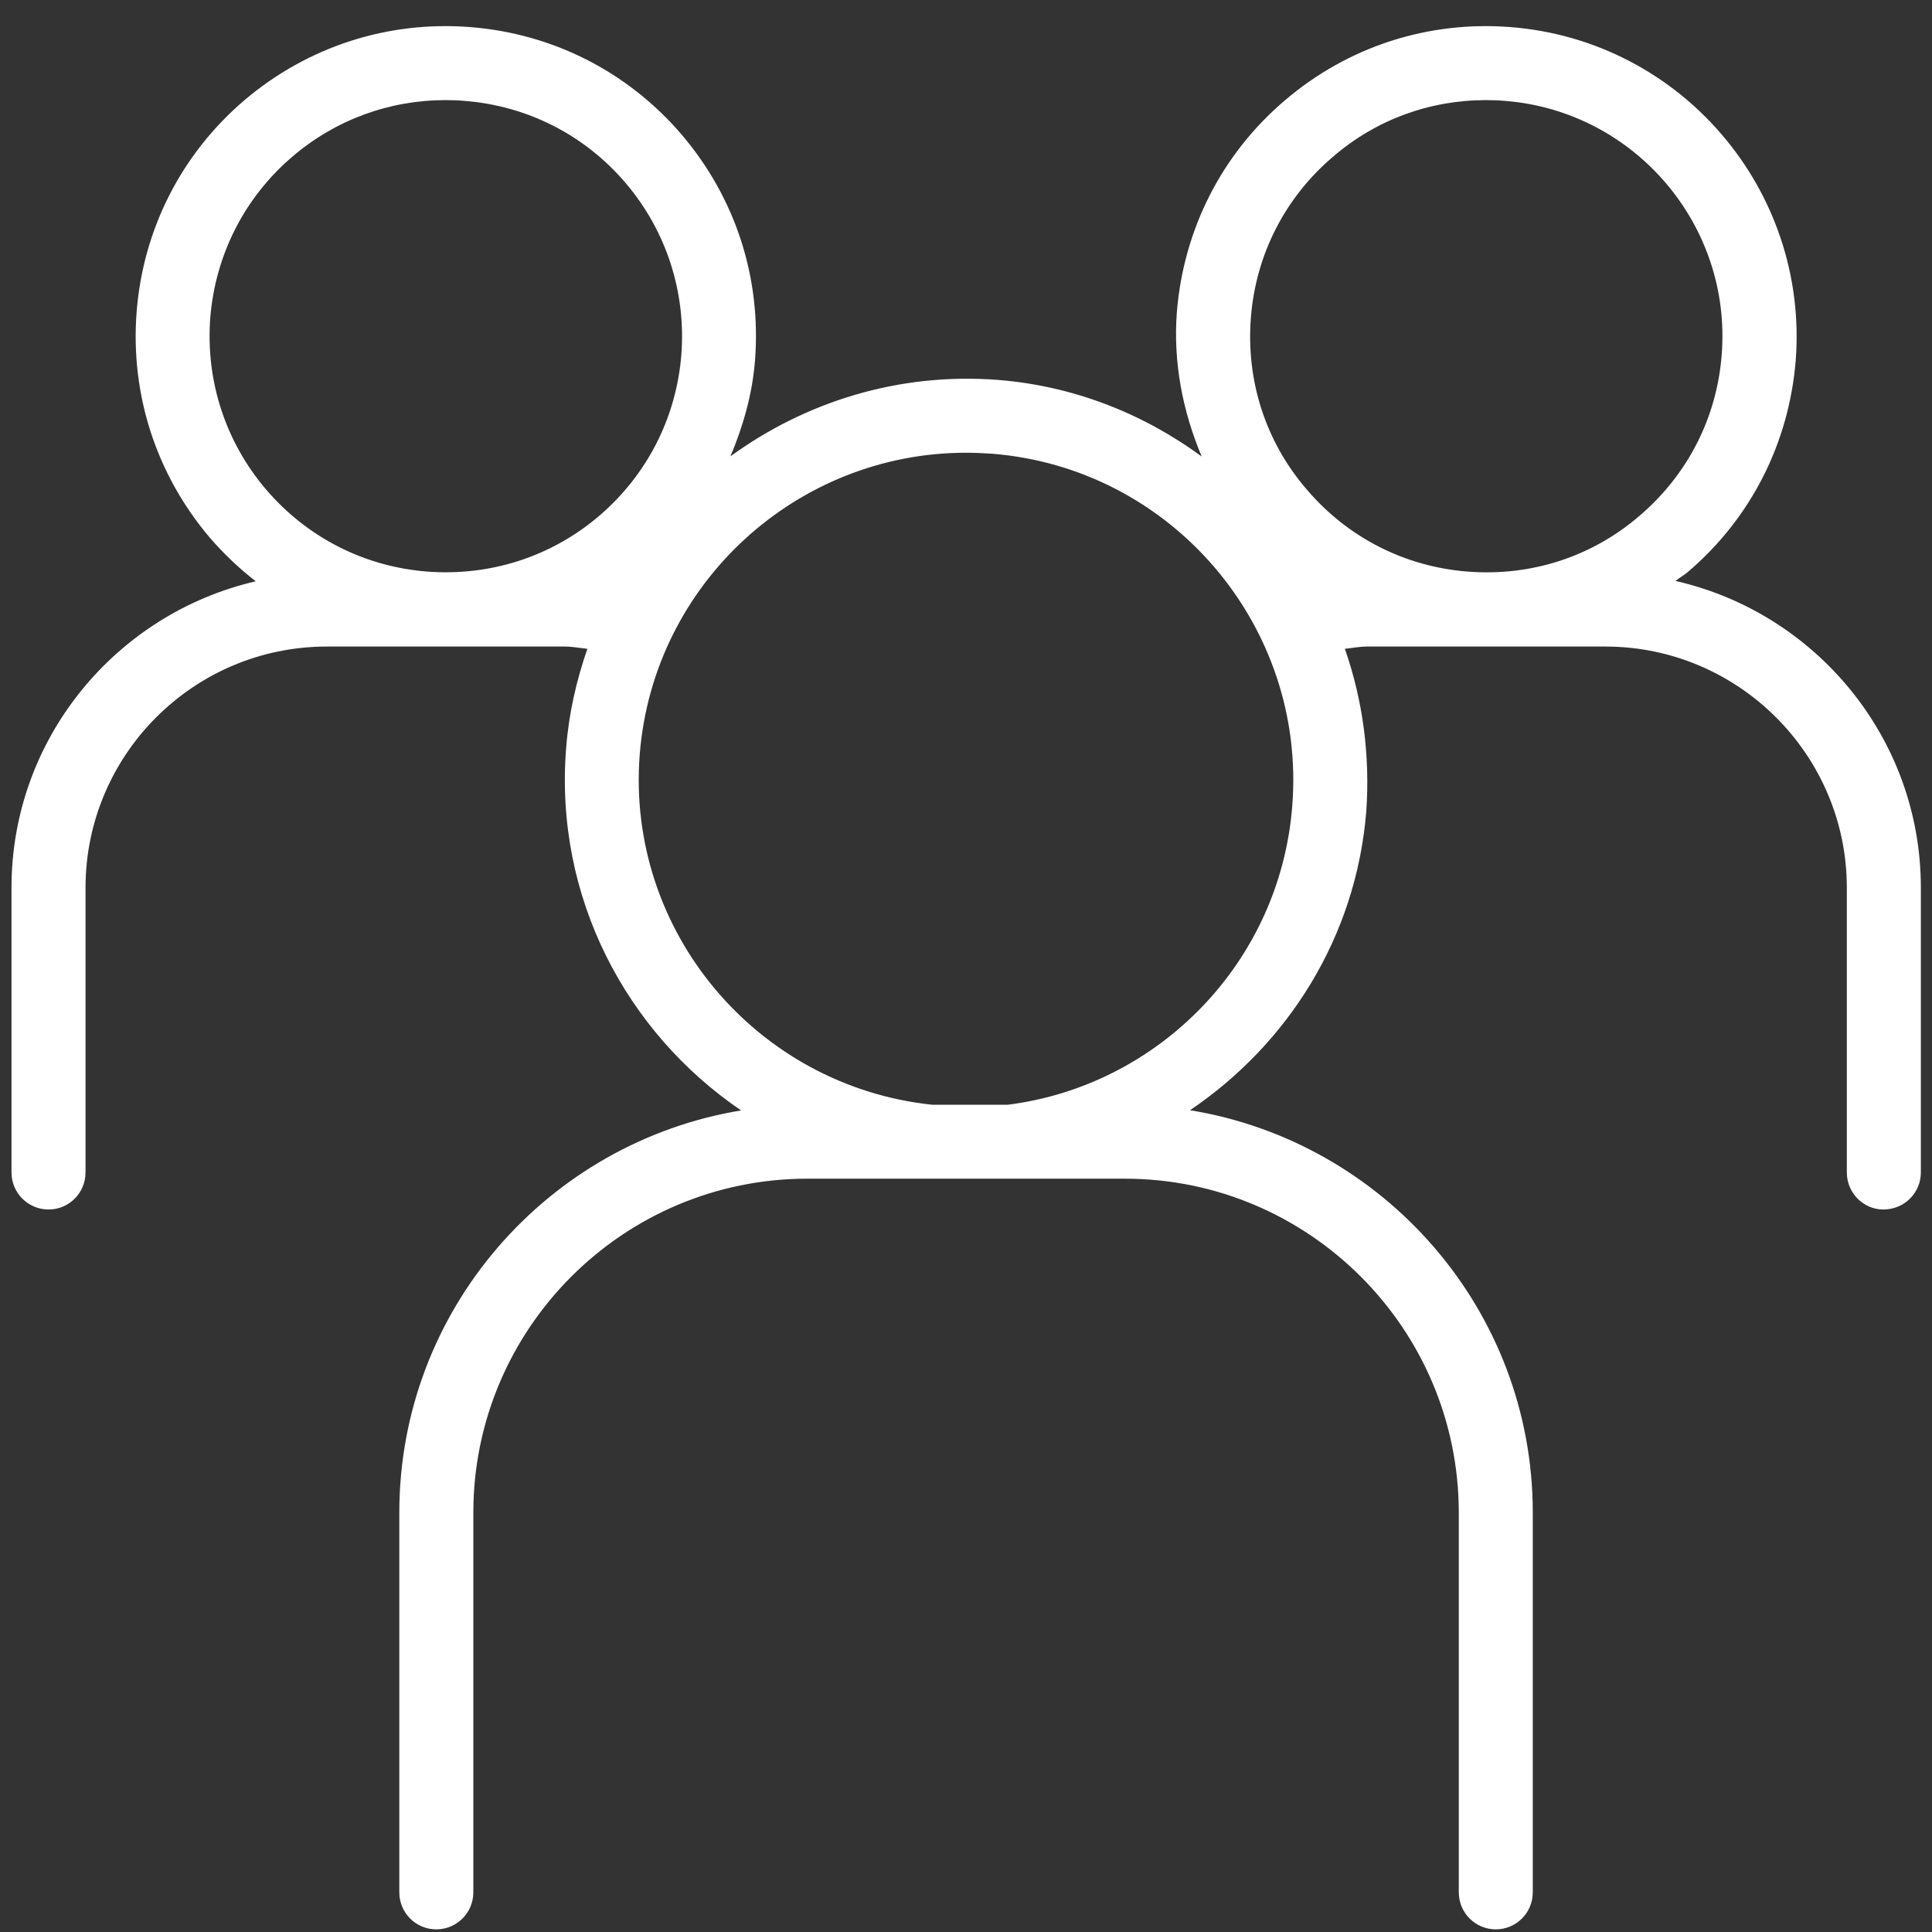 <svg width="60" height="60" viewBox="0 0 60 60" fill="none" xmlns="http://www.w3.org/2000/svg">
    <rect x="0" y="0" width="60" height="60" fill="#333333" stroke="none"/>
    <path
        d="M49.855 20.079C53.983 20.079 57.355 23.439 57.355 27.569V36.41C57.355 37.048 57.869 37.562 58.489 37.562C59.139 37.562 59.654 37.048 59.654 36.41V27.569C59.654 22.919 56.387 19.033 52.032 18.041C52.154 17.946 52.29 17.87 52.411 17.769C54.376 16.098 55.556 13.765 55.767 11.2C56.176 5.904 52.214 1.254 46.907 0.841C44.351 0.64 41.856 1.449 39.906 3.115C37.94 4.786 36.761 7.119 36.549 9.684C36.428 11.255 36.73 12.773 37.32 14.178C35.49 12.832 33.313 11.981 30.985 11.798C27.915 11.562 25.012 12.477 22.685 14.172C23.079 13.233 23.364 12.247 23.447 11.2C23.648 8.631 22.843 6.146 21.173 4.184C19.5 2.229 17.167 1.042 14.604 0.841C12.041 0.64 9.548 1.449 7.587 3.115C5.632 4.786 4.445 7.119 4.243 9.684C4.044 12.253 4.853 14.739 6.518 16.7C6.95 17.202 7.428 17.651 7.942 18.053C3.607 19.057 0.357 22.931 0.357 27.569V36.41C0.357 37.048 0.872 37.562 1.51 37.562C2.142 37.562 2.656 37.048 2.656 36.41V27.569C2.656 23.439 6.016 20.079 10.151 20.079H17.539C17.783 20.079 18.012 20.126 18.242 20.149C17.901 21.13 17.663 22.163 17.581 23.244C17.216 27.851 19.441 32.056 23.016 34.485C17.002 35.477 12.401 40.692 12.401 46.978V58.767C12.401 59.404 12.915 59.918 13.547 59.918C14.185 59.918 14.7 59.404 14.7 58.767V46.978C14.7 41.259 19.354 36.605 25.072 36.605H34.931C40.647 36.605 45.304 41.259 45.304 46.978V58.767C45.304 59.404 45.818 59.918 46.453 59.918C47.088 59.918 47.602 59.404 47.602 58.767V46.978C47.602 40.681 42.975 35.459 36.957 34.479C39.981 32.434 42.113 29.122 42.431 25.199C42.552 23.457 42.325 21.75 41.766 20.149C41.992 20.126 42.219 20.079 42.461 20.079H49.855ZM13.269 17.751C11.314 17.598 9.542 16.694 8.267 15.206C6.997 13.718 6.383 11.822 6.53 9.867C6.69 7.912 7.593 6.133 9.082 4.863C10.422 3.717 12.094 3.109 13.836 3.109C14.031 3.109 14.226 3.115 14.427 3.133C16.377 3.286 18.155 4.19 19.425 5.678C20.693 7.166 21.309 9.068 21.16 11.017C21.002 12.973 20.098 14.745 18.608 16.021C17.12 17.291 15.224 17.899 13.269 17.751ZM31.302 34.308H28.943C23.494 33.729 19.435 28.914 19.868 23.421C20.293 18.106 24.755 14.06 30.002 14.06C30.259 14.06 30.531 14.072 30.803 14.09C36.383 14.533 40.571 19.435 40.133 25.022C39.755 29.896 35.974 33.717 31.302 34.308ZM40.586 15.206C39.301 13.718 38.696 11.822 38.847 9.867C38.999 7.912 39.906 6.133 41.403 4.863C42.733 3.717 44.397 3.109 46.151 3.109C46.332 3.109 46.529 3.115 46.74 3.133C50.762 3.451 53.787 6.989 53.469 11.017C53.318 12.973 52.411 14.745 50.914 16.021C49.432 17.297 47.542 17.905 45.576 17.751C43.626 17.598 41.856 16.694 40.586 15.206Z"
        fill="white" />
</svg>